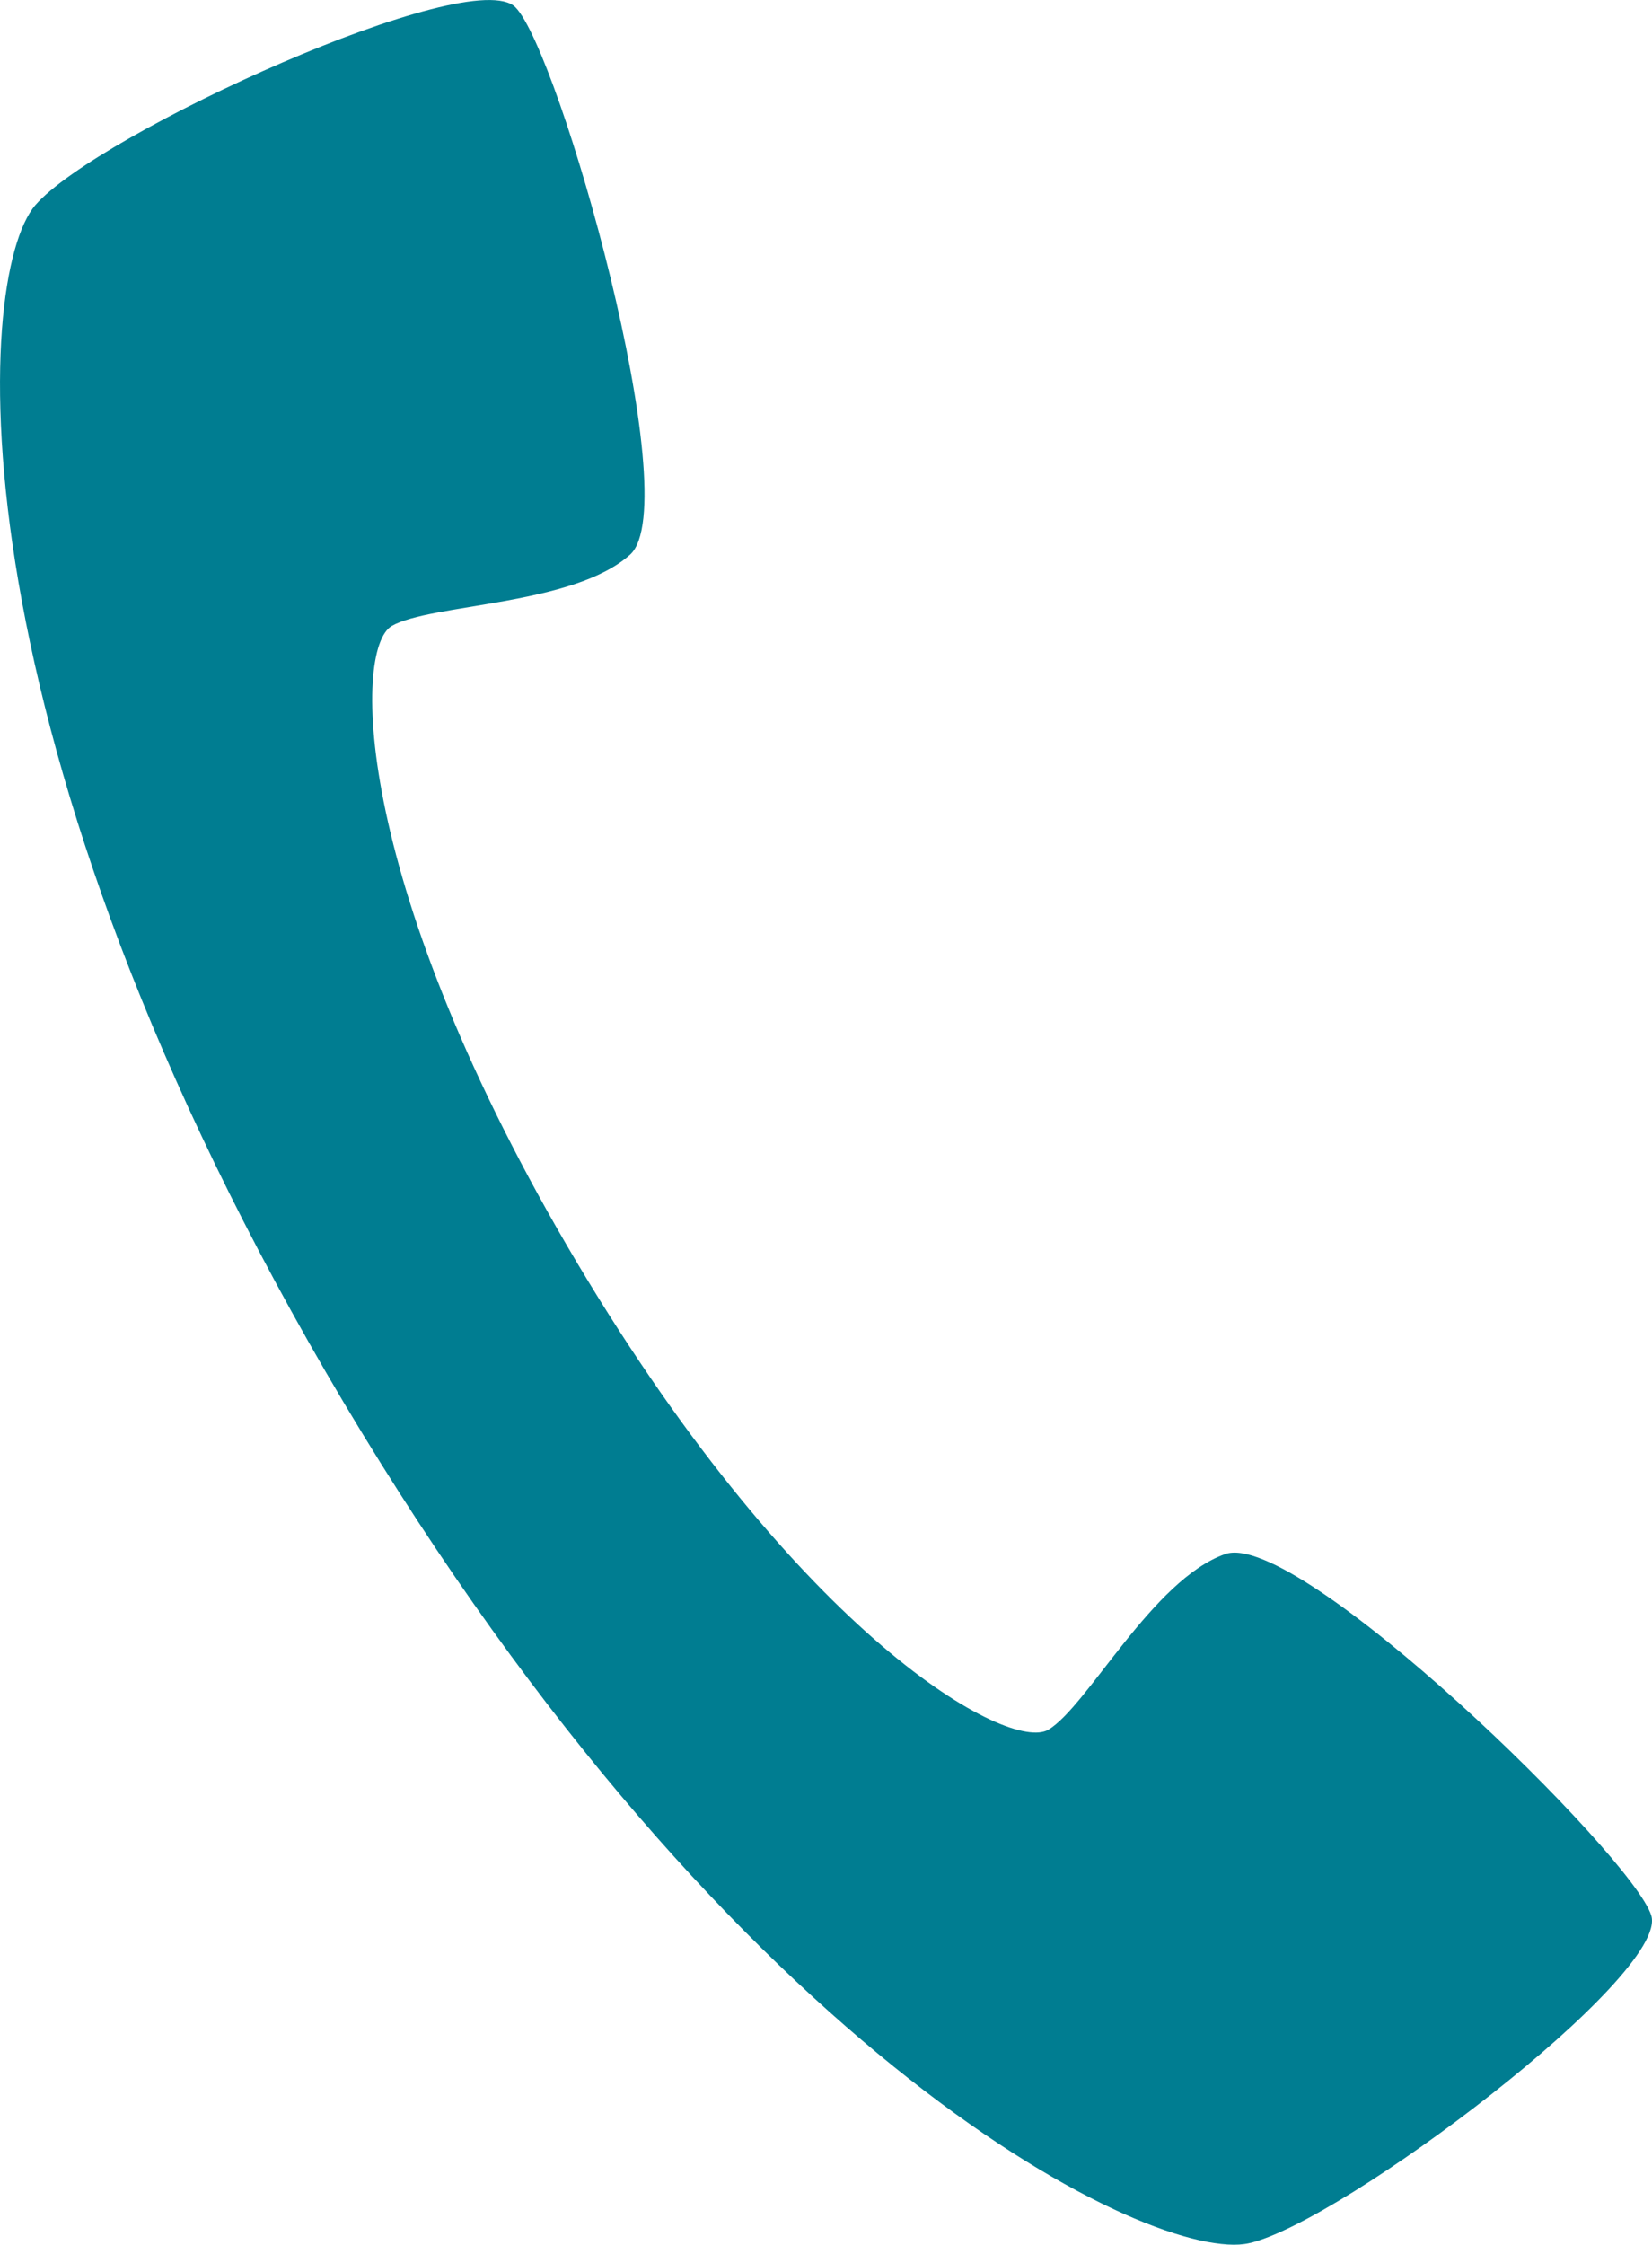 <?xml version="1.0" encoding="utf-8"?>
<!-- Generator: Adobe Illustrator 16.0.3, SVG Export Plug-In . SVG Version: 6.00 Build 0)  -->
<!DOCTYPE svg PUBLIC "-//W3C//DTD SVG 1.1//EN" "http://www.w3.org/Graphics/SVG/1.1/DTD/svg11.dtd">
<svg version="1.1" id="レイヤー_1" xmlns="http://www.w3.org/2000/svg" xmlns:xlink="http://www.w3.org/1999/xlink" x="0px"
	 y="0px" width="13.996px" height="19.004px" viewBox="0 0 13.996 19.004" enable-background="new 0 0 13.996 19.004"
	 xml:space="preserve">
<g>
	<path fill="#007D91" d="M10.58,18.992c0.791-0.175,3.562-2.271,3.41-2.774c-0.154-0.505-2.995-3.28-3.61-3.061
		c-0.615,0.216-1.167,1.29-1.498,1.487c-0.331,0.196-2.092-0.767-3.991-3.95C2.993,7.507,2.988,5.498,3.318,5.3
		c0.331-0.191,1.537-0.17,2.021-0.605c0.482-0.44-0.601-4.261-0.972-4.633C3.995-0.314,0.83,1.126,0.3,1.736
		c-0.527,0.614-0.725,4.527,2.612,10.138C6.252,17.479,9.791,19.167,10.58,18.992z"/>
</g>
</svg>
